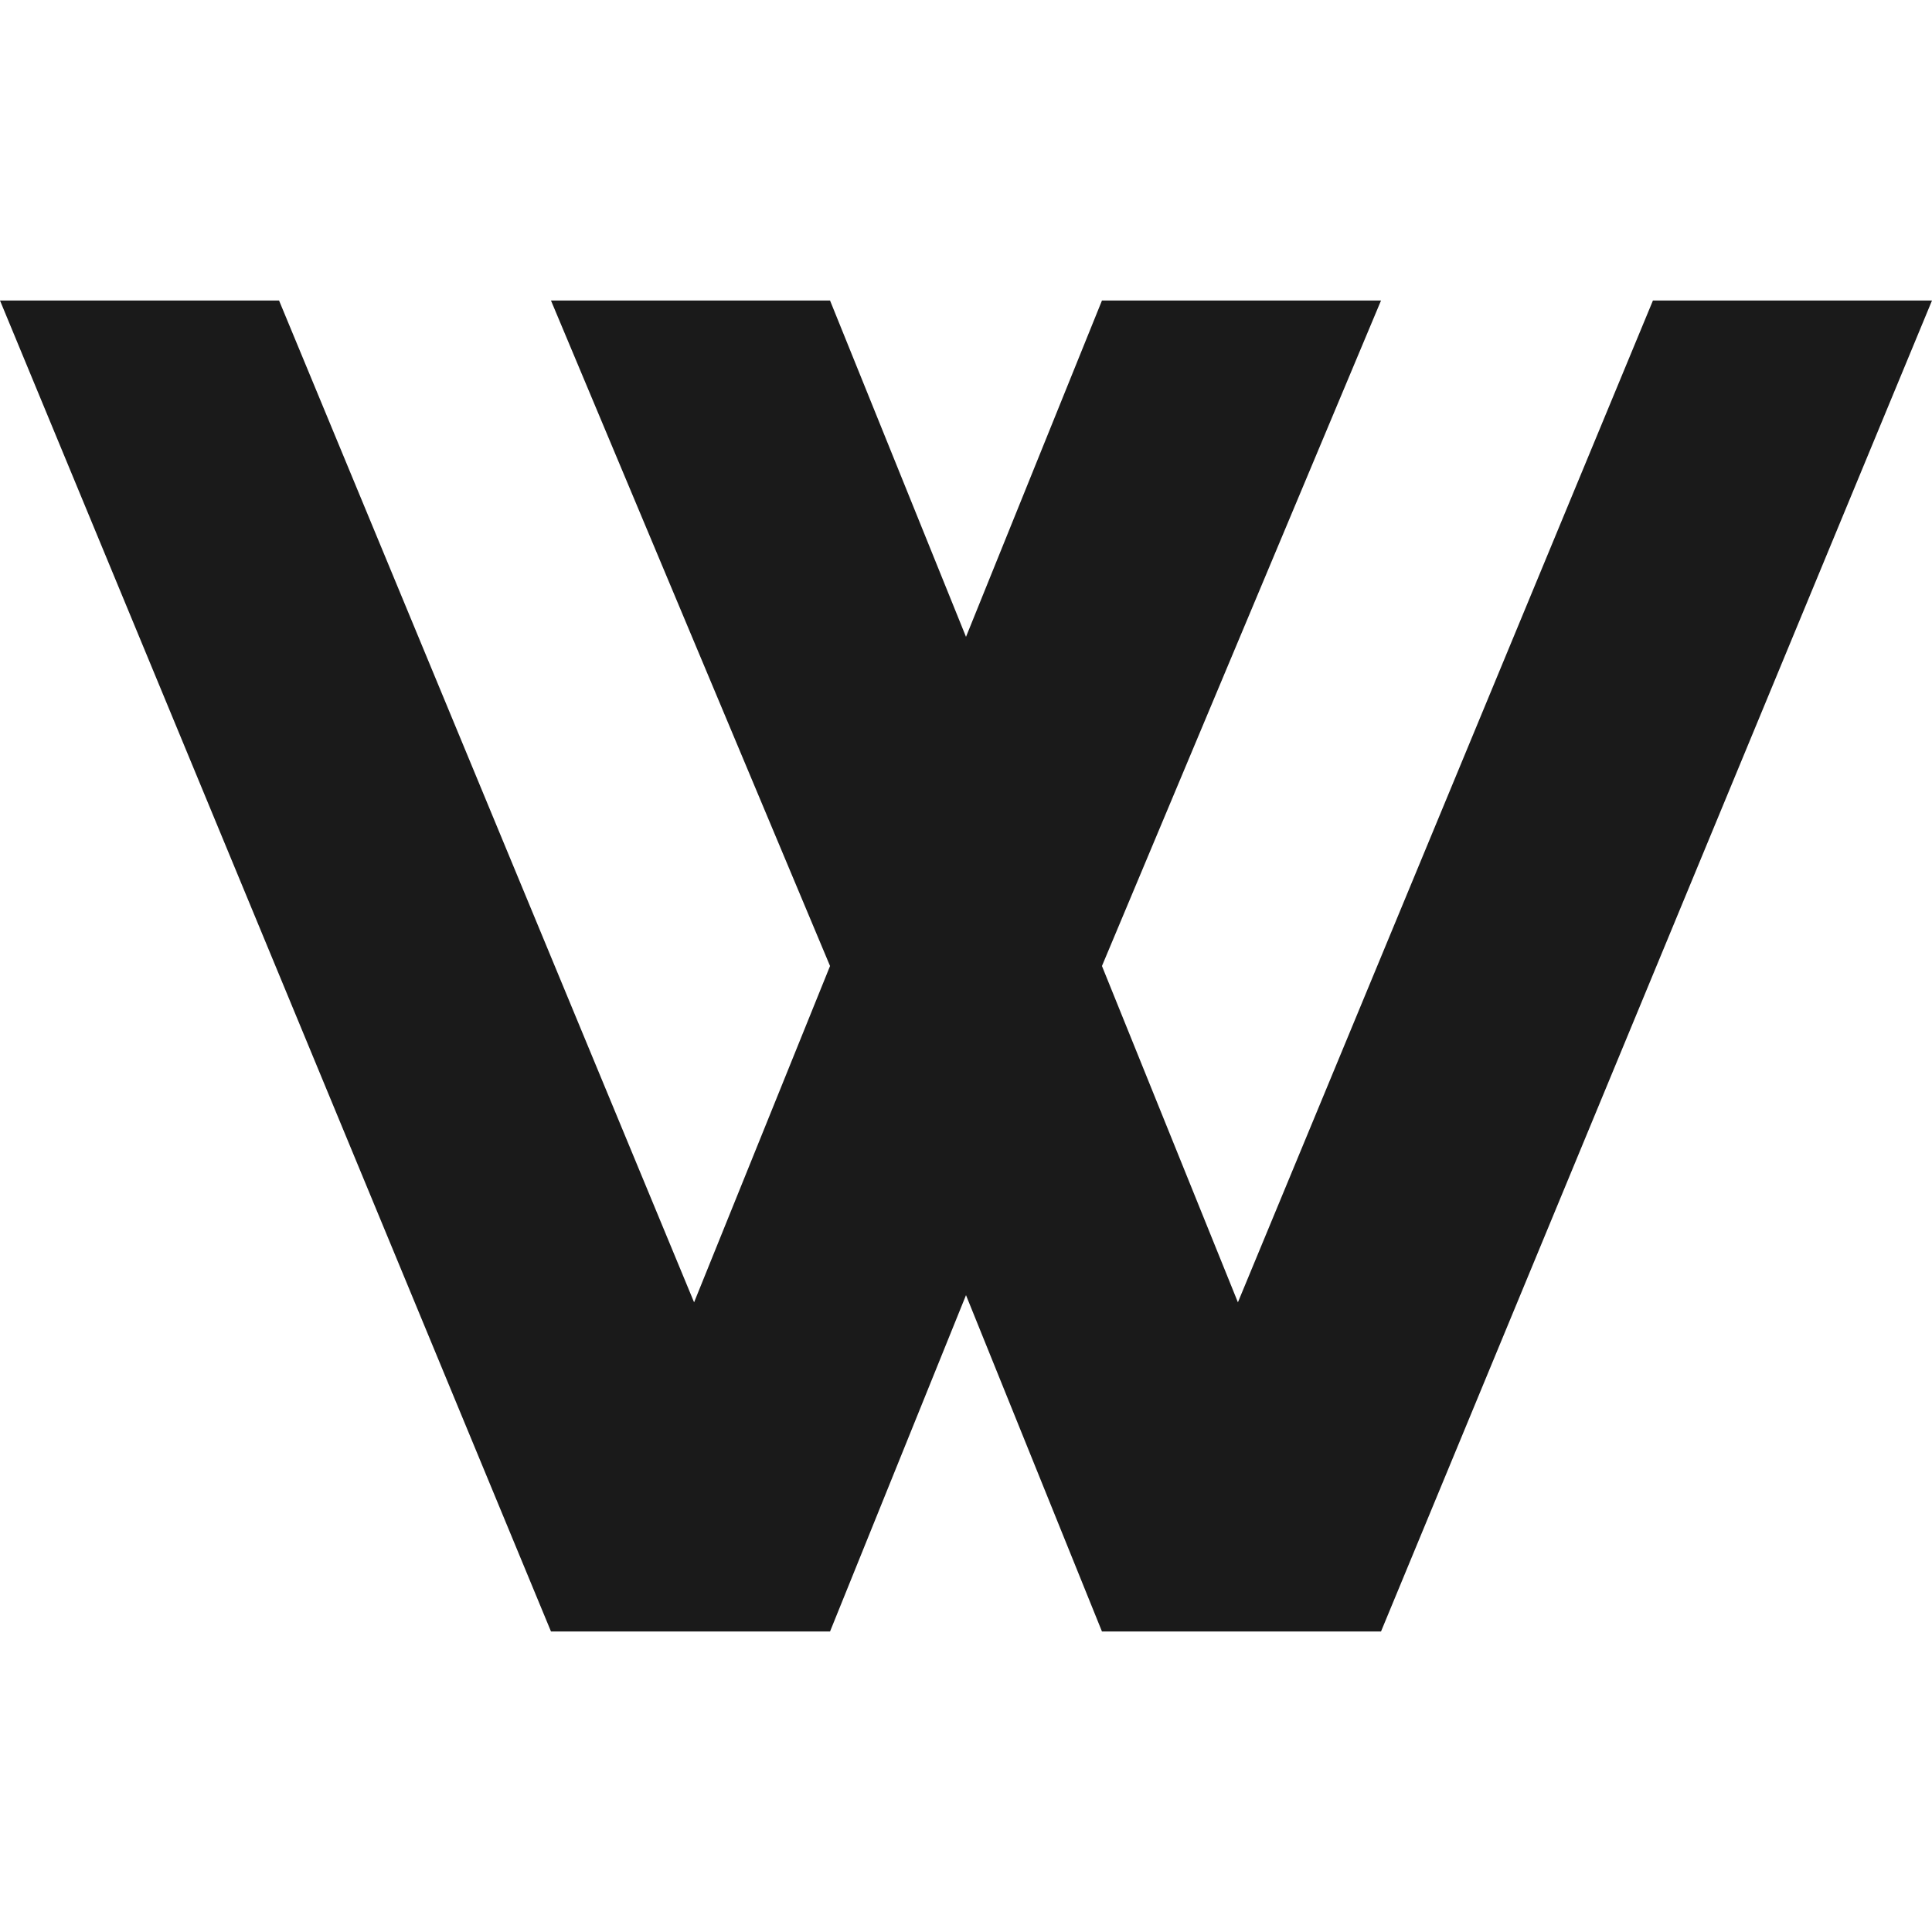 <?xml version="1.0" encoding="utf-8"?>
<!-- Generator: Adobe Illustrator 24.1.2, SVG Export Plug-In . SVG Version: 6.00 Build 0)  -->
<svg version="1.1" id="レイヤー_1" xmlns="http://www.w3.org/2000/svg" xmlns:xlink="http://www.w3.org/1999/xlink" x="0px"
	 y="0px" viewBox="0 0 27 27" style="enable-background:new 0 0 27 27;" xml:space="preserve">
<style type="text/css">
	.st0{fill-rule:evenodd;clip-rule:evenodd;fill:#1A1A1A;}
</style>
<path id="パス_62" class="st0" d="M0,4.2h3.9l5.8,14l1.9-4.7L7.7,4.2h3.9l1.9,4.7l1.9-4.7h3.9l-3.9,9.3l1.9,4.7l5.8-14H27
	l-7.7,18.6h-3.9l-1.9-4.7l-1.9,4.7H7.7L0,4.2z"/>
</svg>
